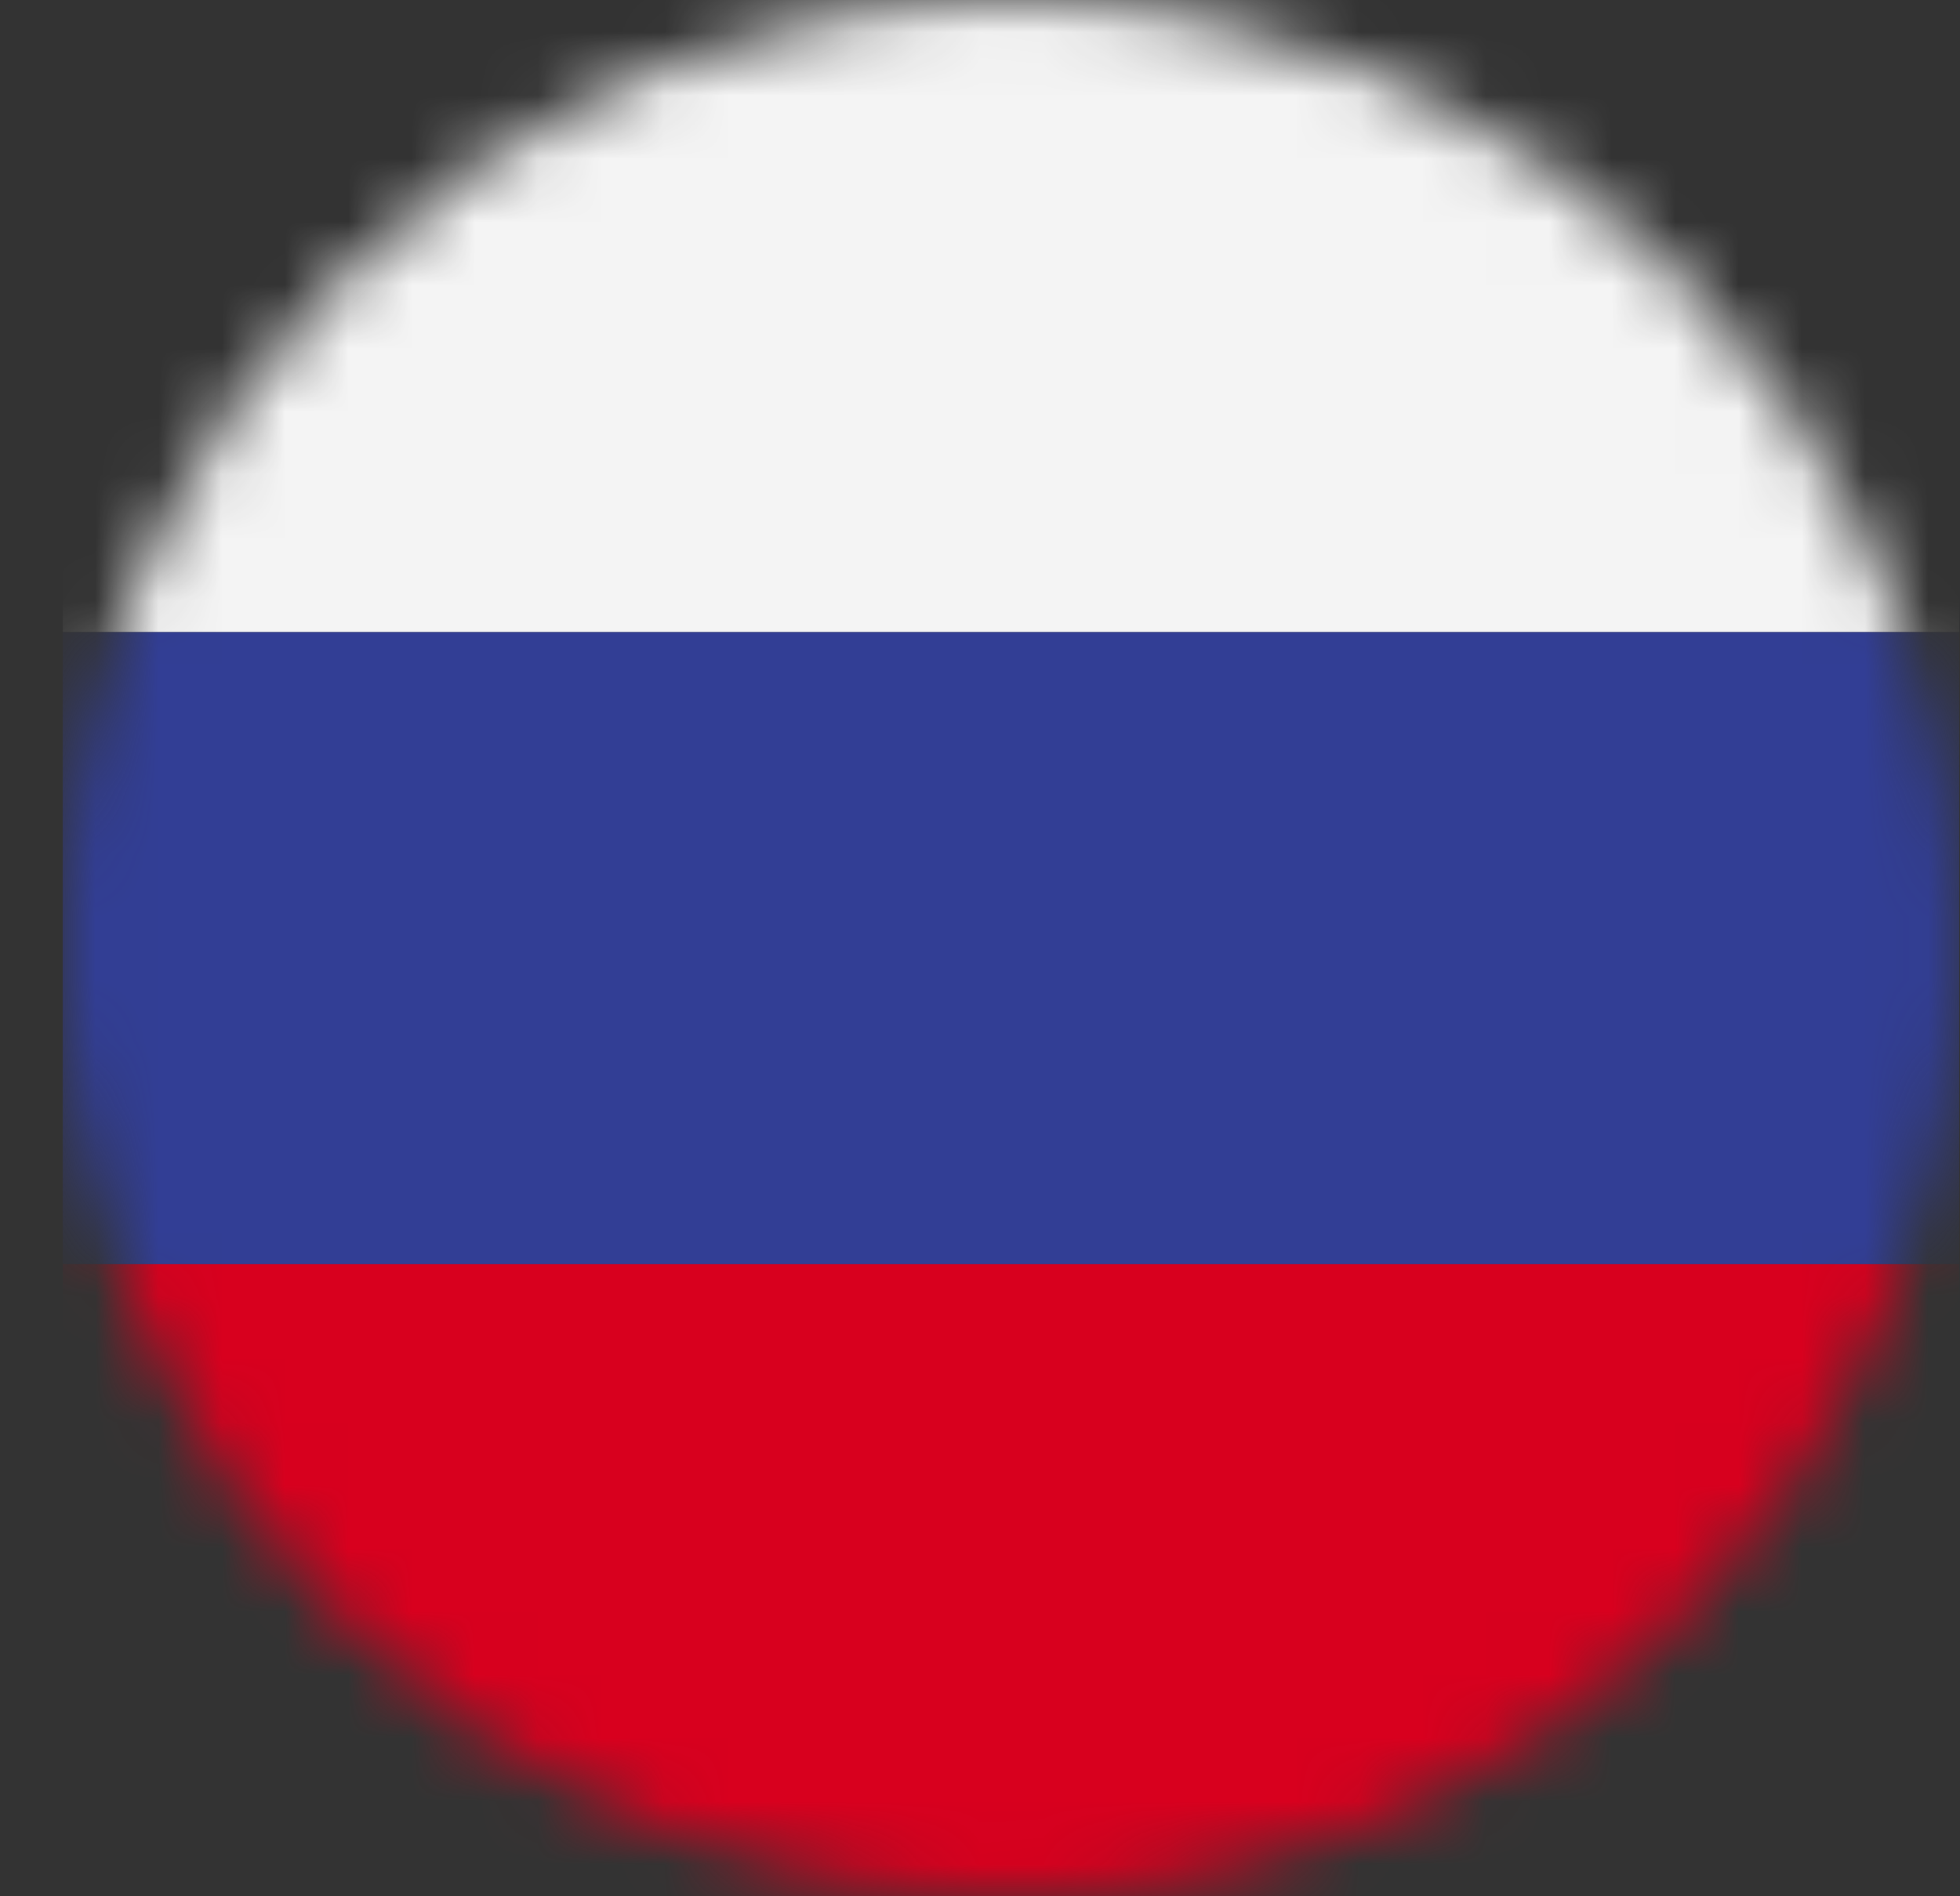 <svg width="31" height="30" viewBox="0 0 31 30" fill="none" xmlns="http://www.w3.org/2000/svg">
<rect x="0" y="0" width="31" height="30" fill="#333333" stroke="none"/>
<g clip-path="url(#clip0_2138_2077)">
<mask id="mask0_2138_2077" style="mask-type:alpha" maskUnits="userSpaceOnUse" x="0" y="0" width="31" height="30">
<path d="M15.99 30C24.274 30 30.99 23.284 30.99 15C30.99 6.716 24.274 0 15.99 0C7.706 0 0.99 6.716 0.99 15C0.99 23.284 7.706 30 15.99 30Z" fill="#C4C4C4"/>
</mask>
<g mask="url(#mask0_2138_2077)">
<path d="M30.99 0H0.99V10H30.99V0Z" fill="#F4F4F4"/>
<path d="M30.99 10H0.99V20H30.99V10Z" fill="#323E95"/>
<path d="M30.99 20H0.99V30H30.99V20Z" fill="#D8001E"/>
</g>
</g>
<defs>
<clipPath id="clip0_2138_2077">
<rect width="30" height="30" fill="white" transform="translate(0.99)"/>
</clipPath>
</defs>
</svg>
